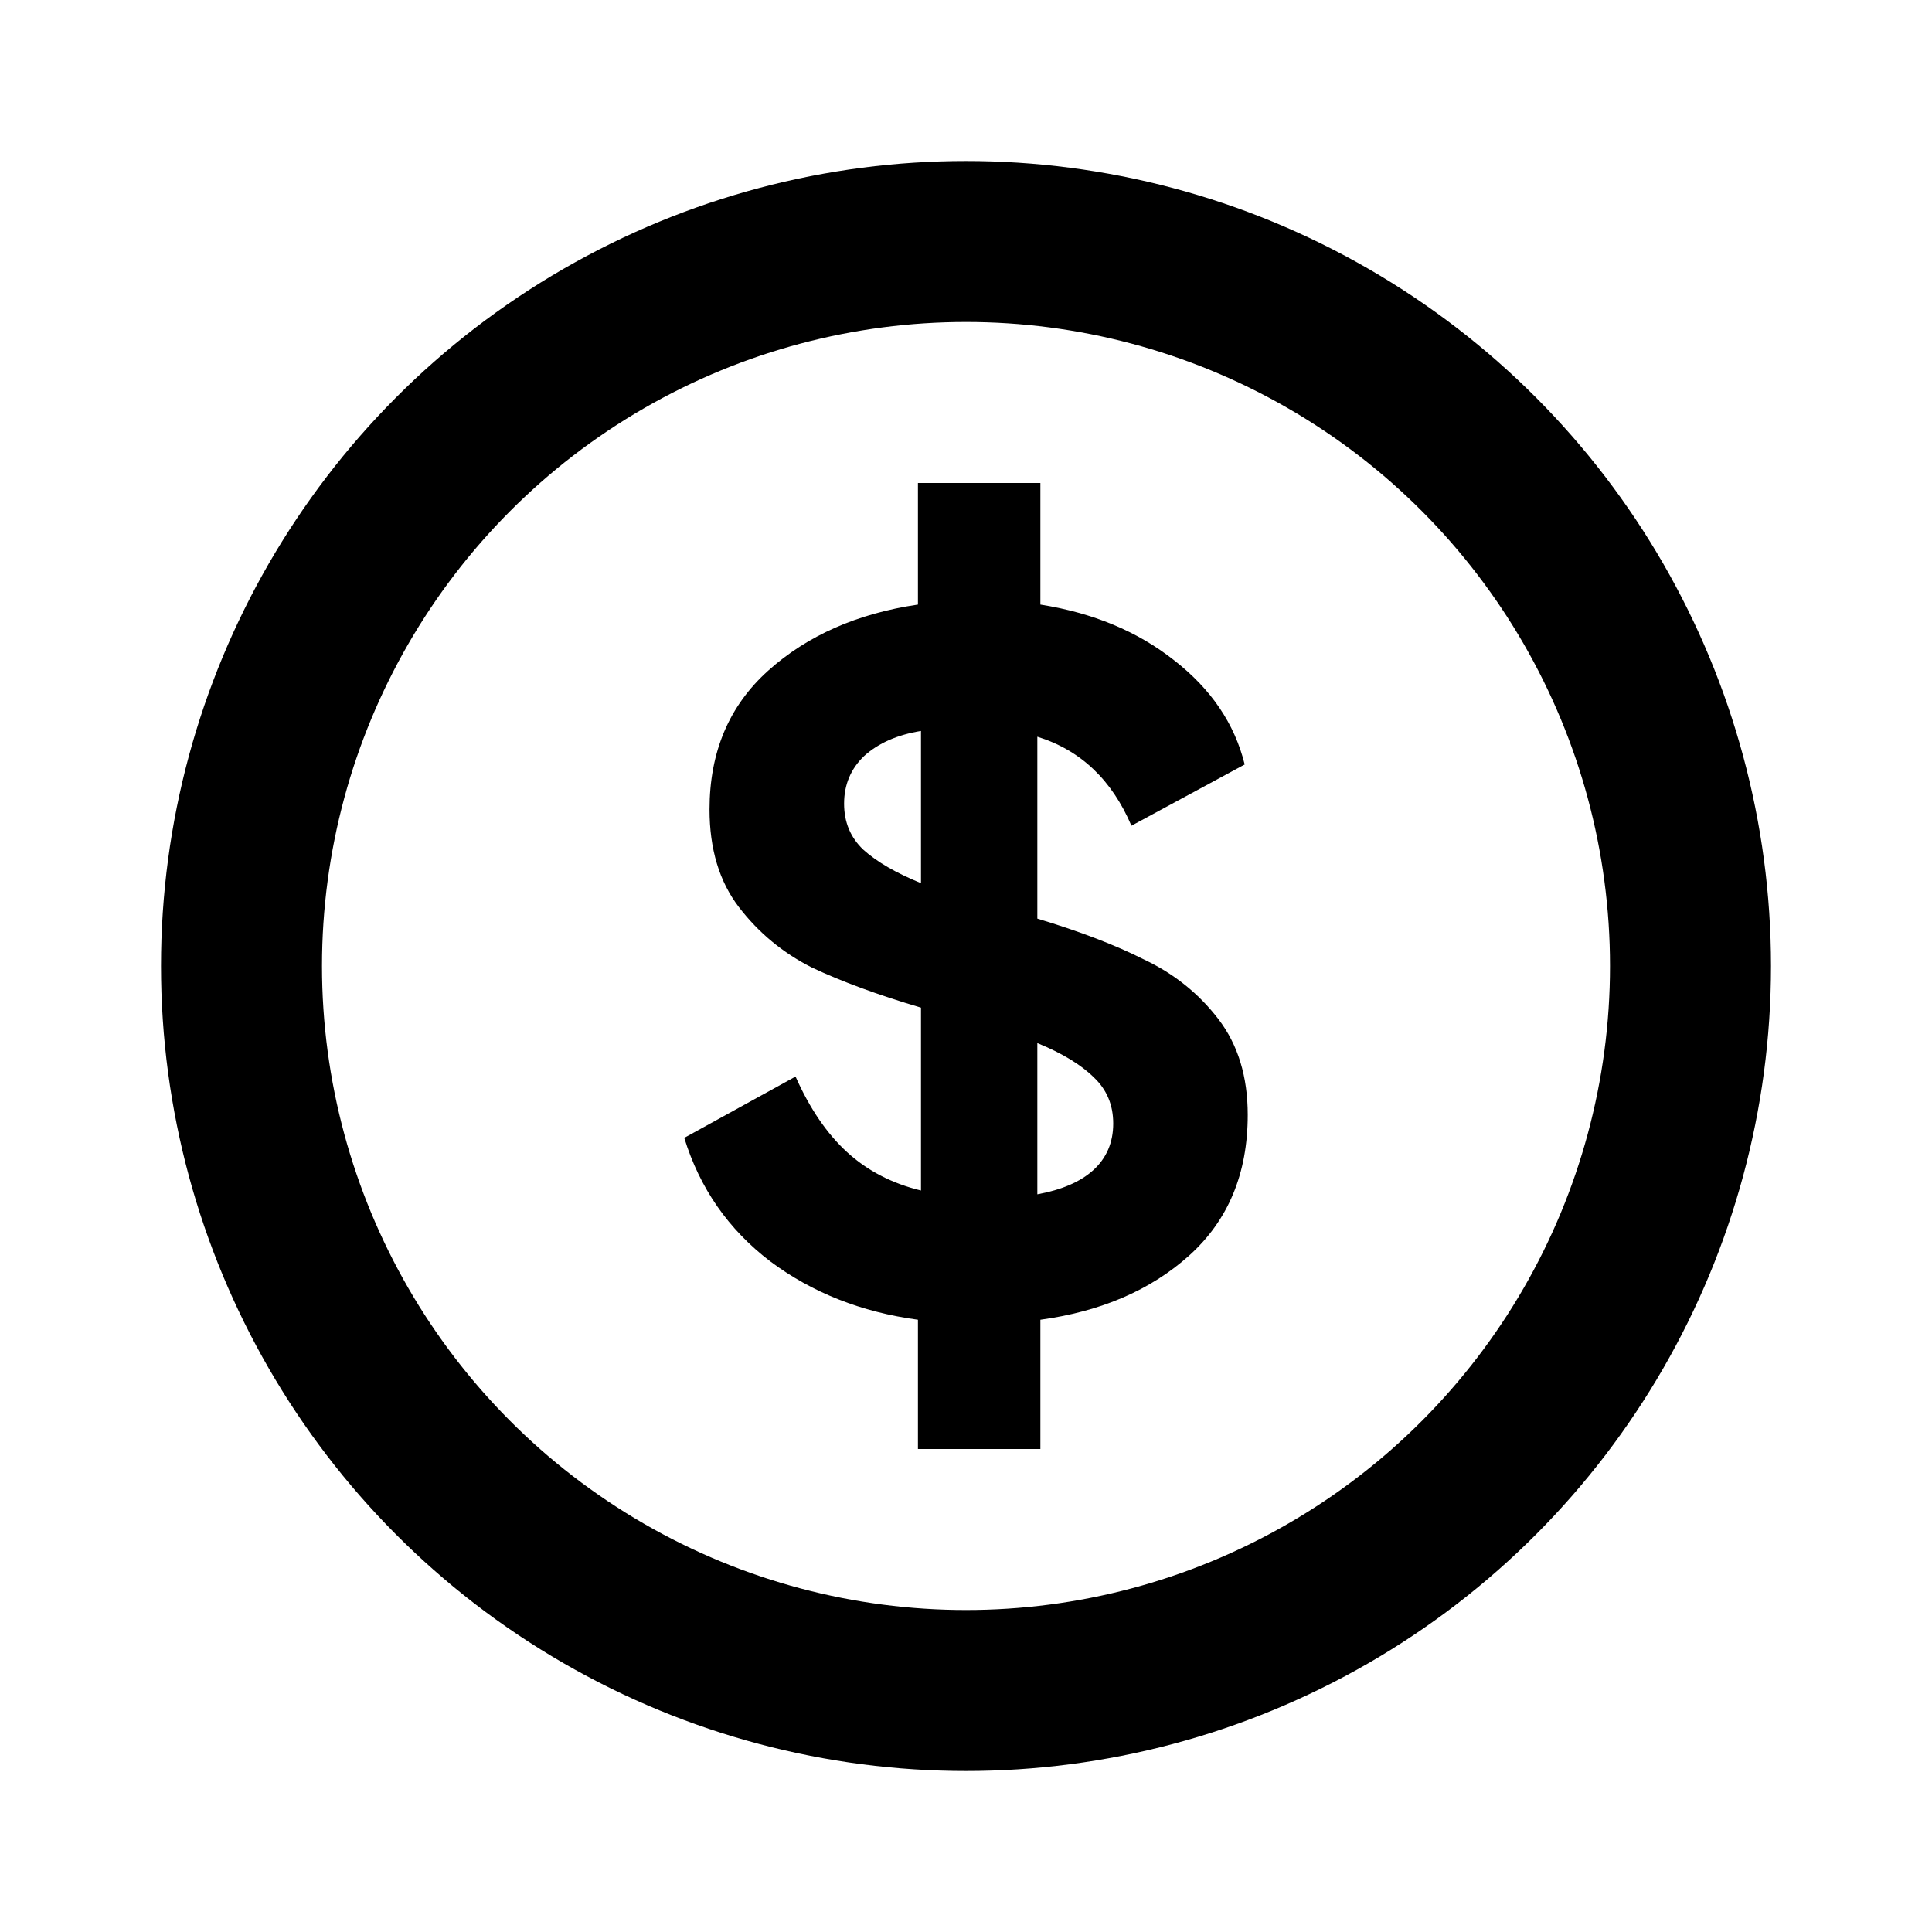 <svg width="40" height="40" viewBox="0 0 40 40" fill="none" xmlns="http://www.w3.org/2000/svg">
<g id="coin_ic">
<circle id="Ellipse 7268" cx="20" cy="20" r="15" stroke="black" stroke-width="3.333"/>
<path id="$" d="M21.477 19.019C22.356 19.283 23.096 19.567 23.697 19.871C24.311 20.162 24.821 20.572 25.226 21.1C25.631 21.629 25.833 22.289 25.833 23.082C25.833 24.298 25.428 25.269 24.619 25.996C23.823 26.71 22.796 27.152 21.54 27.324V30H19.005V27.324C17.832 27.166 16.813 26.762 15.947 26.115C15.081 25.454 14.488 24.602 14.167 23.558L16.471 22.289C16.764 22.95 17.12 23.472 17.539 23.855C17.958 24.238 18.468 24.503 19.068 24.648V20.862C18.174 20.598 17.42 20.32 16.806 20.03C16.205 19.726 15.703 19.309 15.298 18.781C14.893 18.252 14.69 17.578 14.69 16.759C14.69 15.57 15.095 14.612 15.905 13.885C16.715 13.158 17.748 12.702 19.005 12.517V10H21.54V12.517C22.629 12.689 23.55 13.072 24.304 13.667C25.072 14.262 25.561 14.982 25.77 15.828L23.425 17.096C23.02 16.145 22.37 15.53 21.477 15.253V19.019ZM17.476 16.64C17.476 17.023 17.609 17.341 17.874 17.592C18.153 17.843 18.551 18.074 19.068 18.285V15.134C18.579 15.213 18.188 15.385 17.895 15.649C17.616 15.913 17.476 16.244 17.476 16.64ZM21.477 24.727C21.979 24.635 22.363 24.47 22.629 24.232C22.908 23.981 23.048 23.657 23.048 23.261C23.048 22.877 22.915 22.56 22.65 22.309C22.384 22.045 21.993 21.807 21.477 21.596V24.727Z" fill="black"/>
</g>
</svg>
